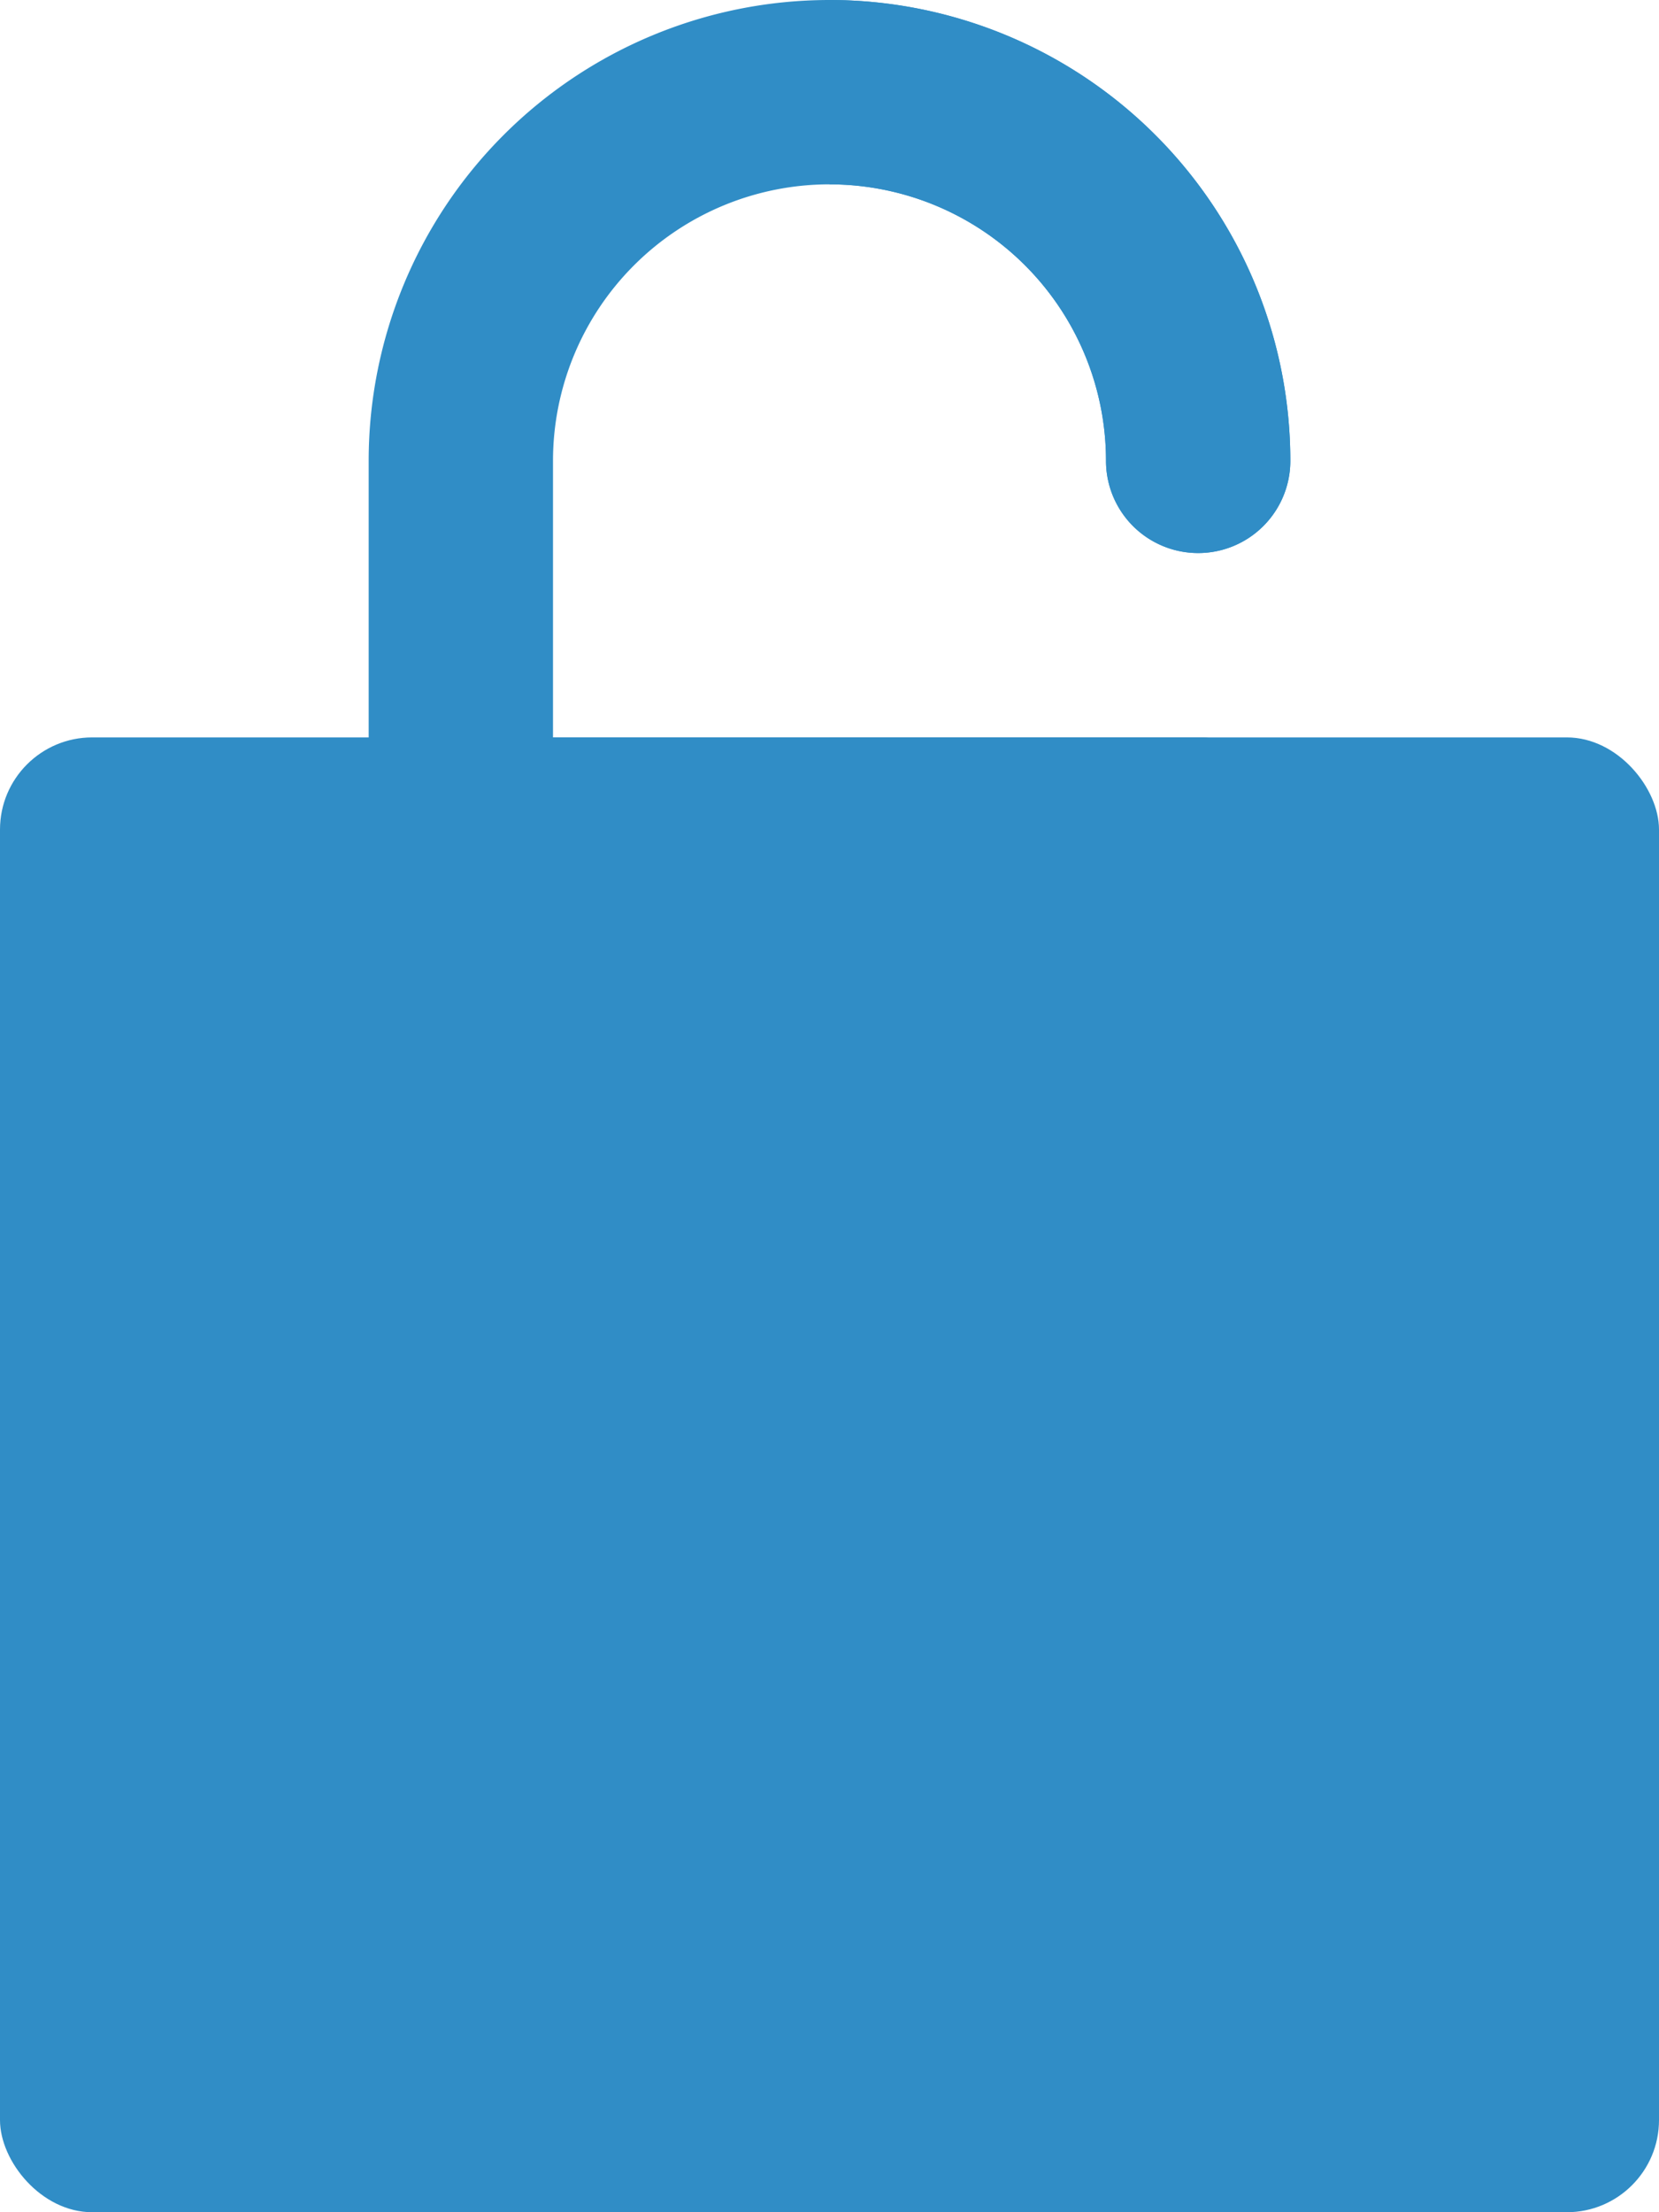<?xml version="1.0" encoding="UTF-8"?> <svg xmlns="http://www.w3.org/2000/svg" width="18" height="24" viewBox="0 0 18 24"><g id="_3f076576c4eeaef7f137ff563e53fc8e" data-name="3f076576c4eeaef7f137ff563e53fc8e" transform="translate(-7 -4)"><path id="Path_829" data-name="Path 829" d="M21,13a1,1,0,0,0-1-1H16v2h4A1,1,0,0,0,21,13Z"></path><g id="Group_1750" data-name="Group 1750"><path id="Path_827" data-name="Path 827" d="M20,14H12a1,1,0,0,1-1-1V9A5,5,0,0,1,21,9a1,1,0,1,1-2,0,3,3,0,1,0-6,0v3h7a1,1,0,0,1,0,2Z" fill="#308dc6"></path><path id="Path_828" data-name="Path 828" d="M19,9a1,1,0,0,0,2,0,5,5,0,0,0-5-5V6A3,3,0,0,1,19,9Z" fill="#308dc6"></path><rect id="Rectangle_1904" data-name="Rectangle 1904" width="18" height="16" rx="1" transform="translate(7 12)" fill="#308dc6"></rect></g></g></svg> 